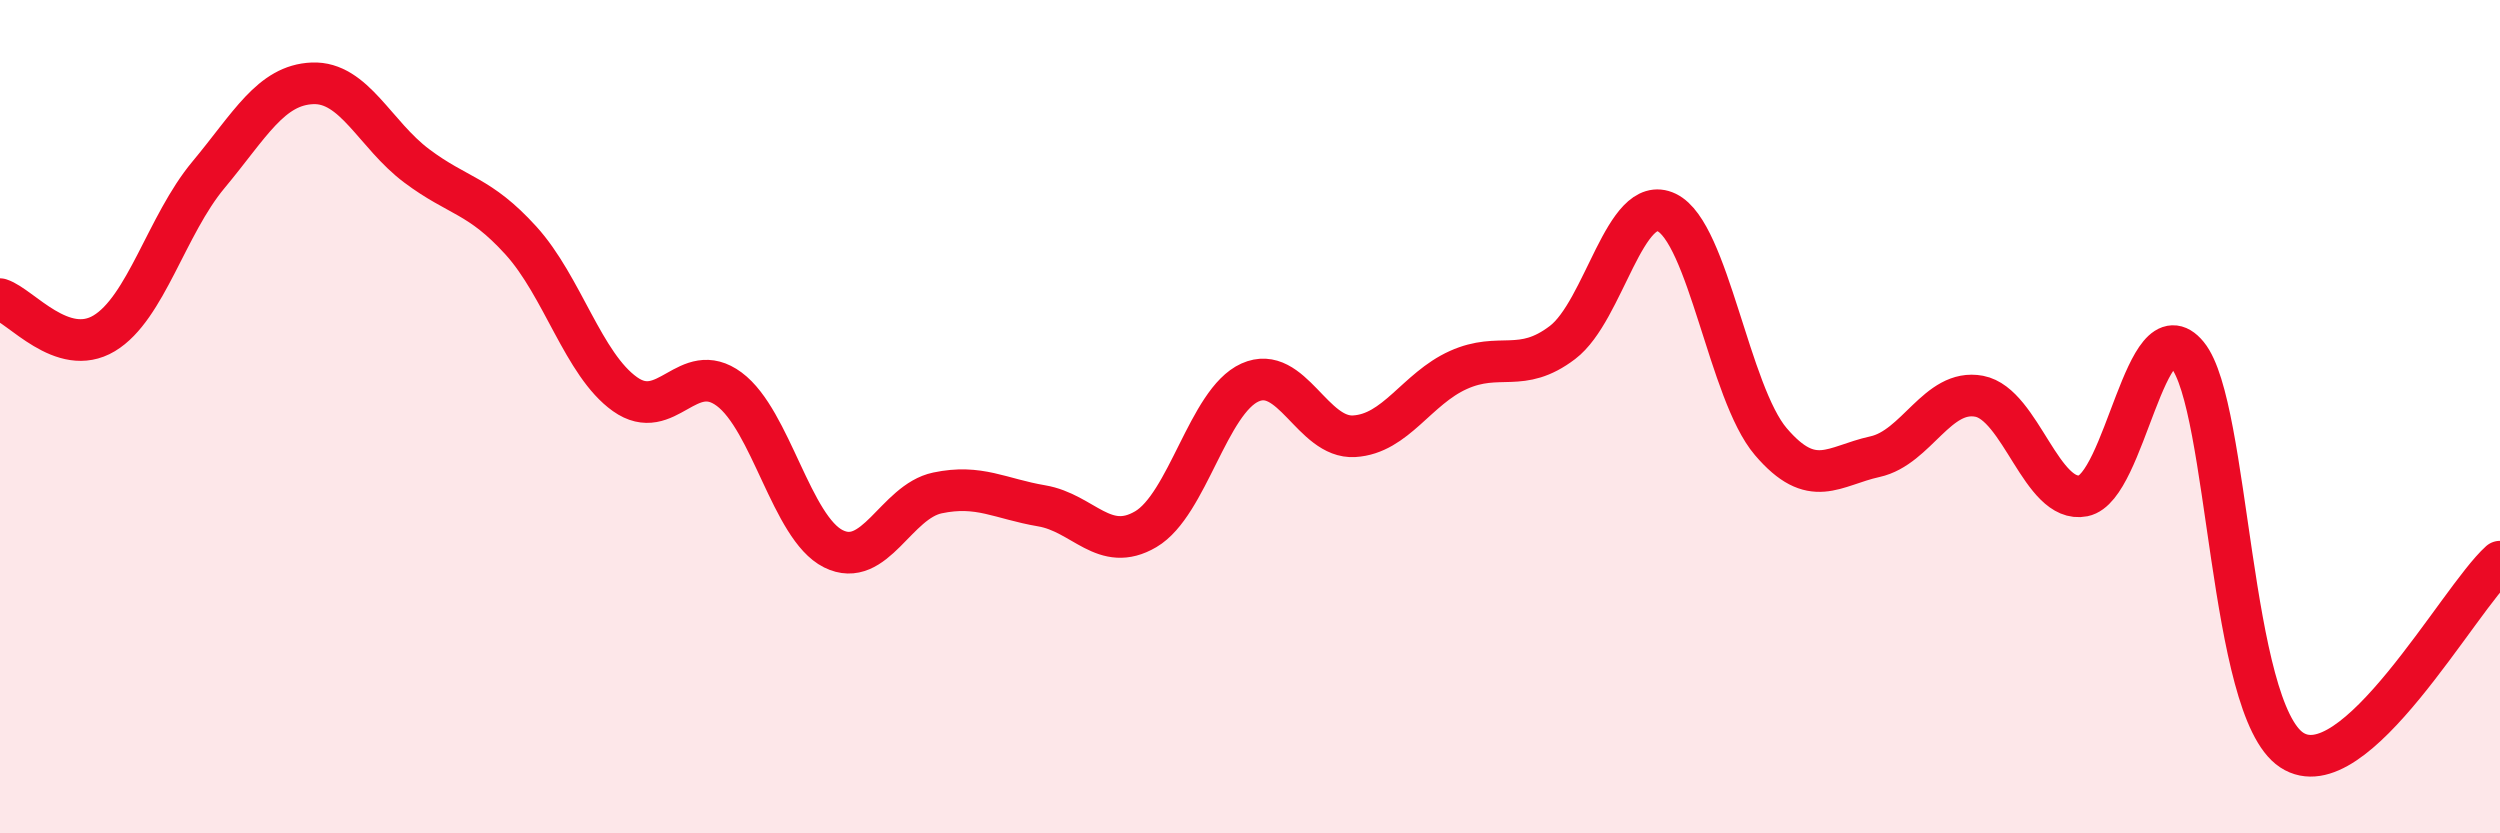 
    <svg width="60" height="20" viewBox="0 0 60 20" xmlns="http://www.w3.org/2000/svg">
      <path
        d="M 0,7.18 C 0.5,7.34 1.5,8.6 2.5,8 C 3.5,7.4 4,5.4 5,4.2 C 6,3 6.5,2.04 7.5,2 C 8.5,1.96 9,3.23 10,3.98 C 11,4.73 11.5,4.67 12.5,5.77 C 13.5,6.87 14,8.75 15,9.46 C 16,10.17 16.5,8.6 17.5,9.34 C 18.5,10.08 19,12.67 20,13.17 C 21,13.67 21.5,12.04 22.5,11.83 C 23.5,11.62 24,11.97 25,12.14 C 26,12.31 26.5,13.29 27.5,12.7 C 28.5,12.11 29,9.63 30,9.18 C 31,8.73 31.5,10.53 32.5,10.47 C 33.5,10.41 34,9.33 35,8.88 C 36,8.43 36.5,8.98 37.5,8.22 C 38.5,7.46 39,4.62 40,5.1 C 41,5.58 41.5,9.43 42.5,10.6 C 43.5,11.77 44,11.18 45,10.96 C 46,10.74 46.5,9.32 47.5,9.51 C 48.5,9.7 49,12.1 50,11.9 C 51,11.7 51.5,7.3 52.5,8.52 C 53.5,9.74 53.5,17.01 55,18 C 56.5,18.99 59,14.38 60,13.48L60 20L0 20Z"
        fill="#EB0A25"
        opacity="0.1"
        stroke-linecap="round"
        stroke-linejoin="round"
      />
      <path
        d="M 0,7.18 C 0.5,7.34 1.5,8.6 2.5,8 C 3.5,7.4 4,5.4 5,4.2 C 6,3 6.5,2.04 7.5,2 C 8.5,1.96 9,3.23 10,3.98 C 11,4.73 11.5,4.67 12.5,5.77 C 13.5,6.87 14,8.75 15,9.46 C 16,10.17 16.5,8.6 17.5,9.34 C 18.5,10.08 19,12.67 20,13.17 C 21,13.67 21.5,12.04 22.5,11.83 C 23.5,11.62 24,11.97 25,12.14 C 26,12.31 26.5,13.29 27.5,12.7 C 28.5,12.11 29,9.63 30,9.18 C 31,8.73 31.5,10.53 32.5,10.47 C 33.5,10.41 34,9.33 35,8.88 C 36,8.43 36.5,8.98 37.5,8.22 C 38.5,7.46 39,4.62 40,5.1 C 41,5.58 41.5,9.43 42.5,10.6 C 43.5,11.77 44,11.18 45,10.96 C 46,10.74 46.5,9.32 47.5,9.51 C 48.5,9.7 49,12.1 50,11.9 C 51,11.7 51.5,7.3 52.5,8.52 C 53.5,9.74 53.5,17.01 55,18 C 56.5,18.99 59,14.38 60,13.48"
        stroke="#EB0A25"
        stroke-width="1"
        fill="none"
        stroke-linecap="round"
        stroke-linejoin="round"
      />
    </svg>
  